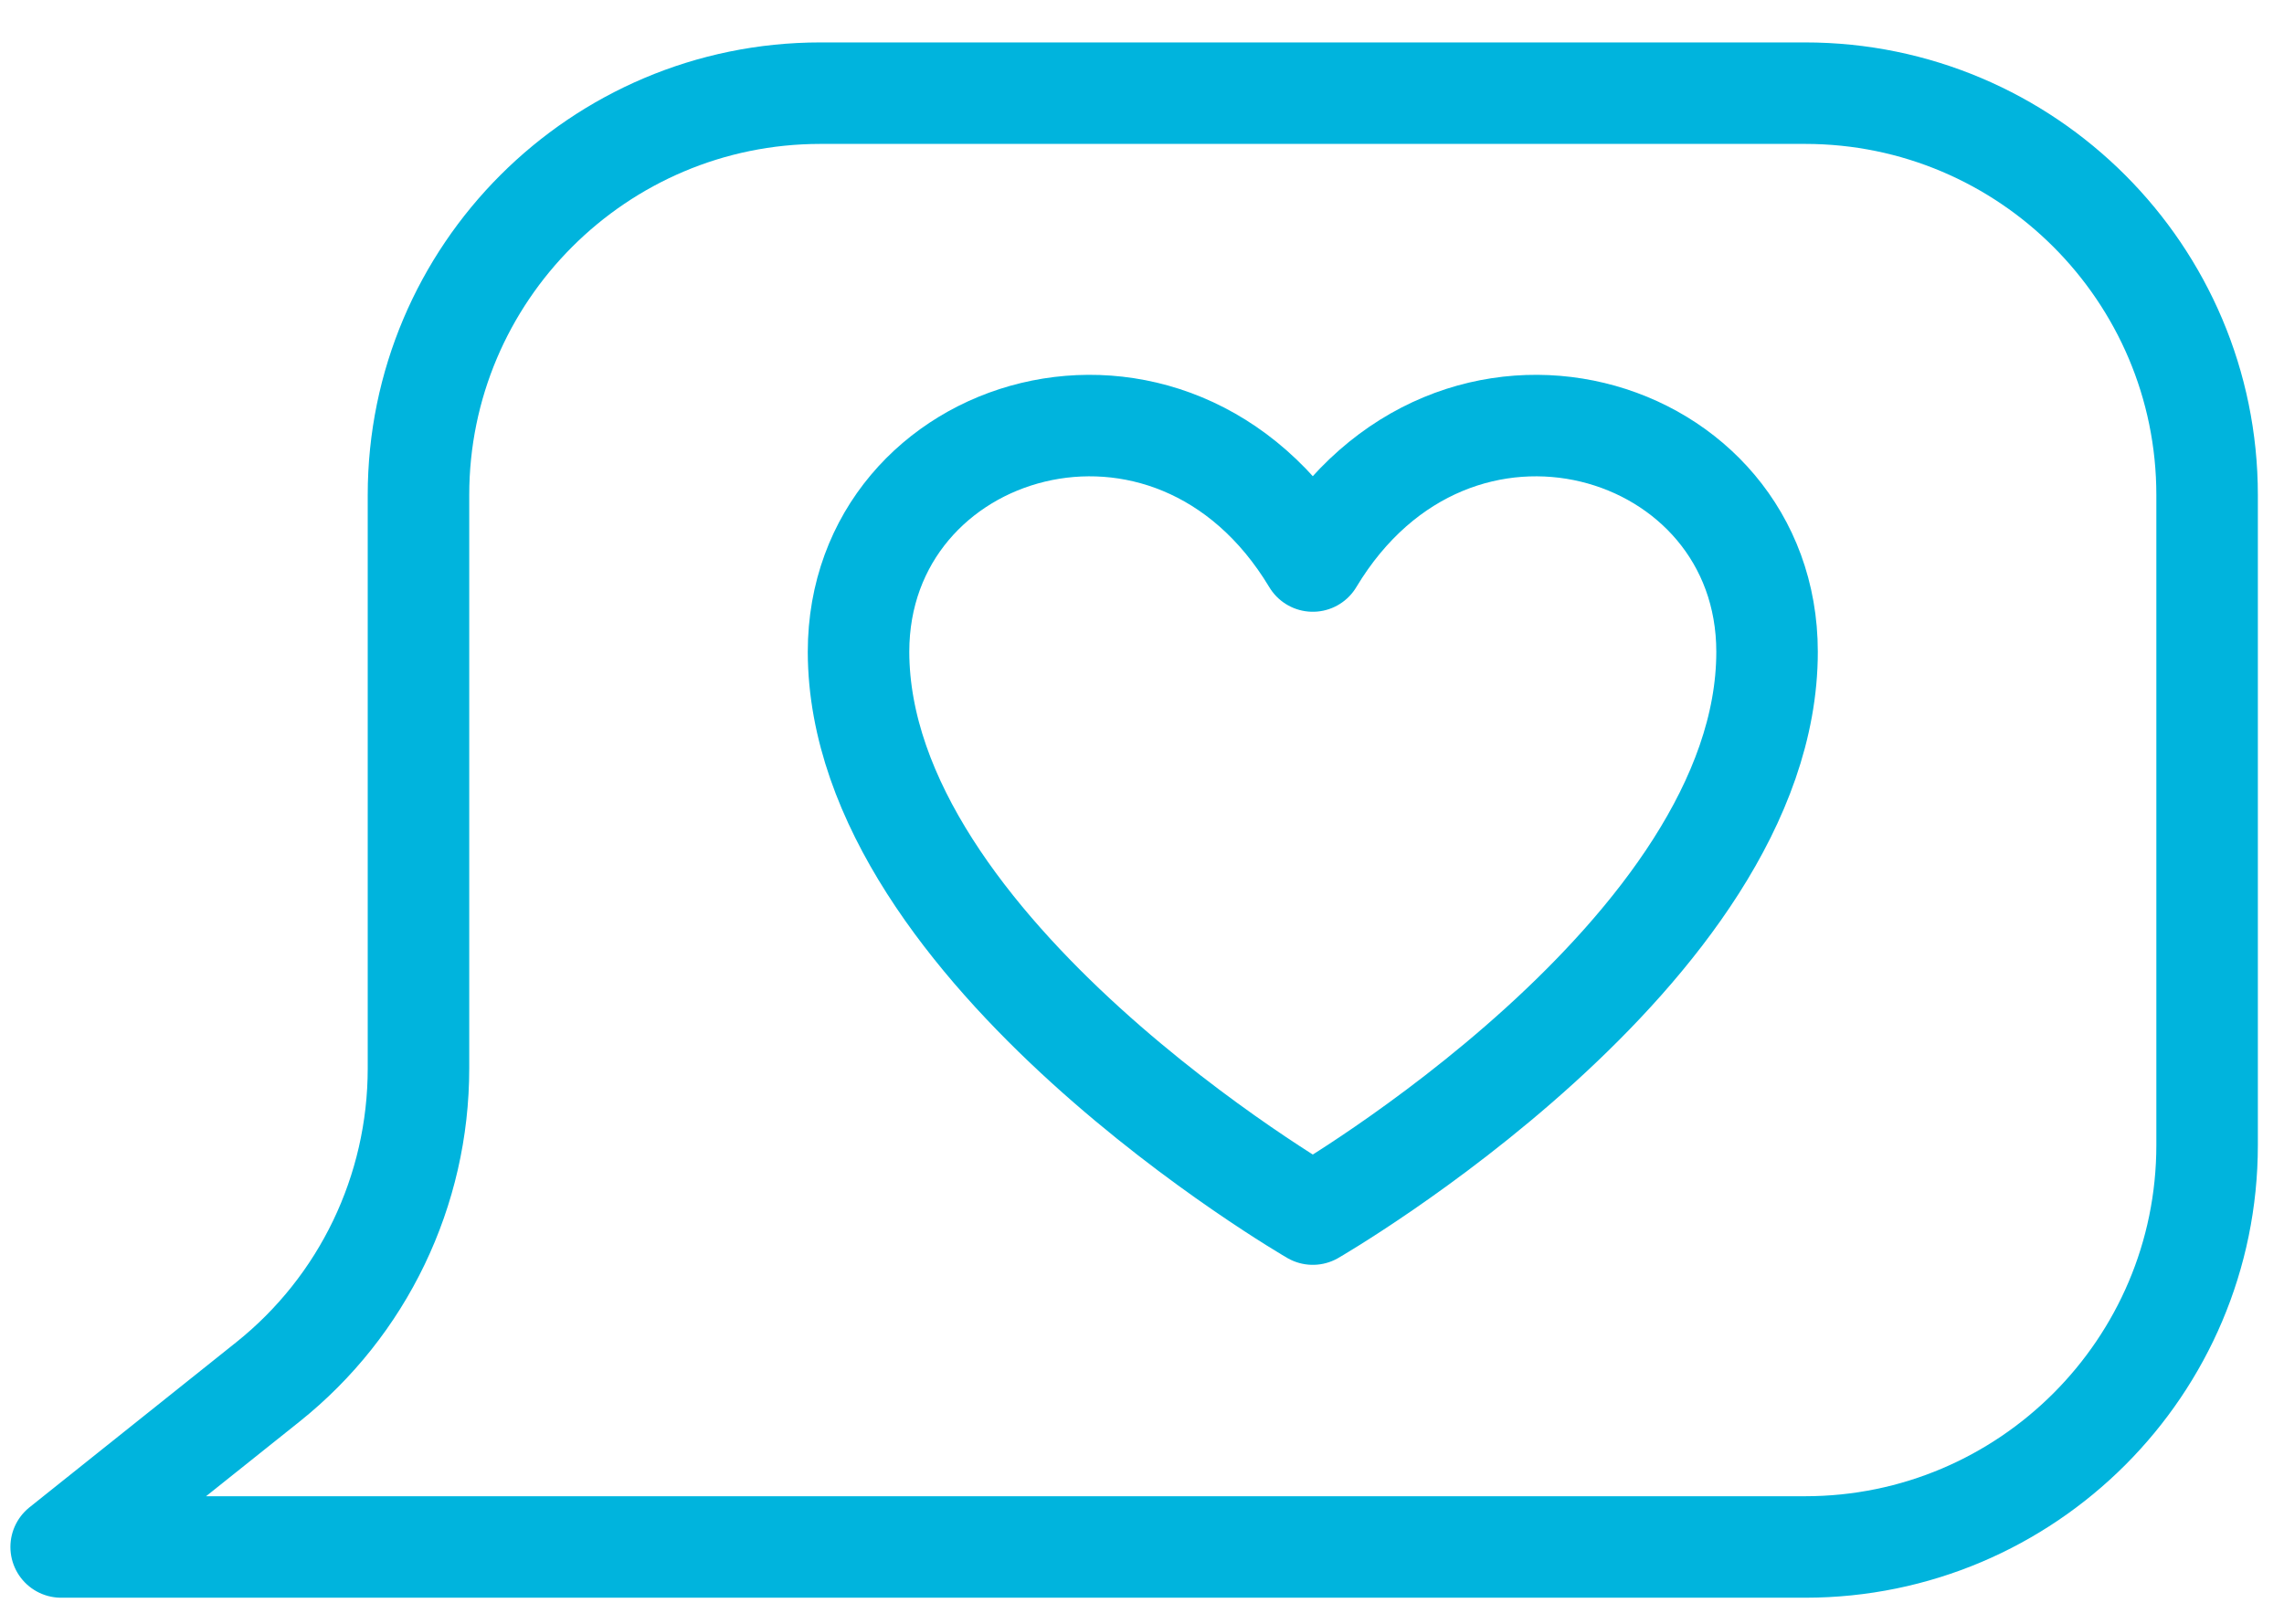 <?xml version="1.0" encoding="UTF-8"?>
<svg xmlns="http://www.w3.org/2000/svg" width="45" height="32" viewBox="0 0 45 32" fill="none">
  <path d="M1.205 30.486H35.565C39.935 30.486 43.485 26.936 43.485 22.566V9.756C43.485 5.386 39.935 1.836 35.565 1.836H16.165C11.795 1.836 8.245 5.386 8.245 9.756V21.056C8.245 23.466 7.155 25.736 5.275 27.236L1.205 30.486Z" stroke="#00B4DD" stroke-width="2" stroke-linecap="round" stroke-linejoin="round"></path>
  <path d="M25.865 23.926C25.865 23.926 34.815 18.756 34.815 12.846C34.815 8.306 28.635 6.446 25.865 11.056C23.095 6.446 16.915 8.306 16.915 12.846C16.925 18.756 25.865 23.926 25.865 23.926Z" stroke="#00B4DD" stroke-width="2" stroke-linecap="round" stroke-linejoin="round"></path>
</svg>
